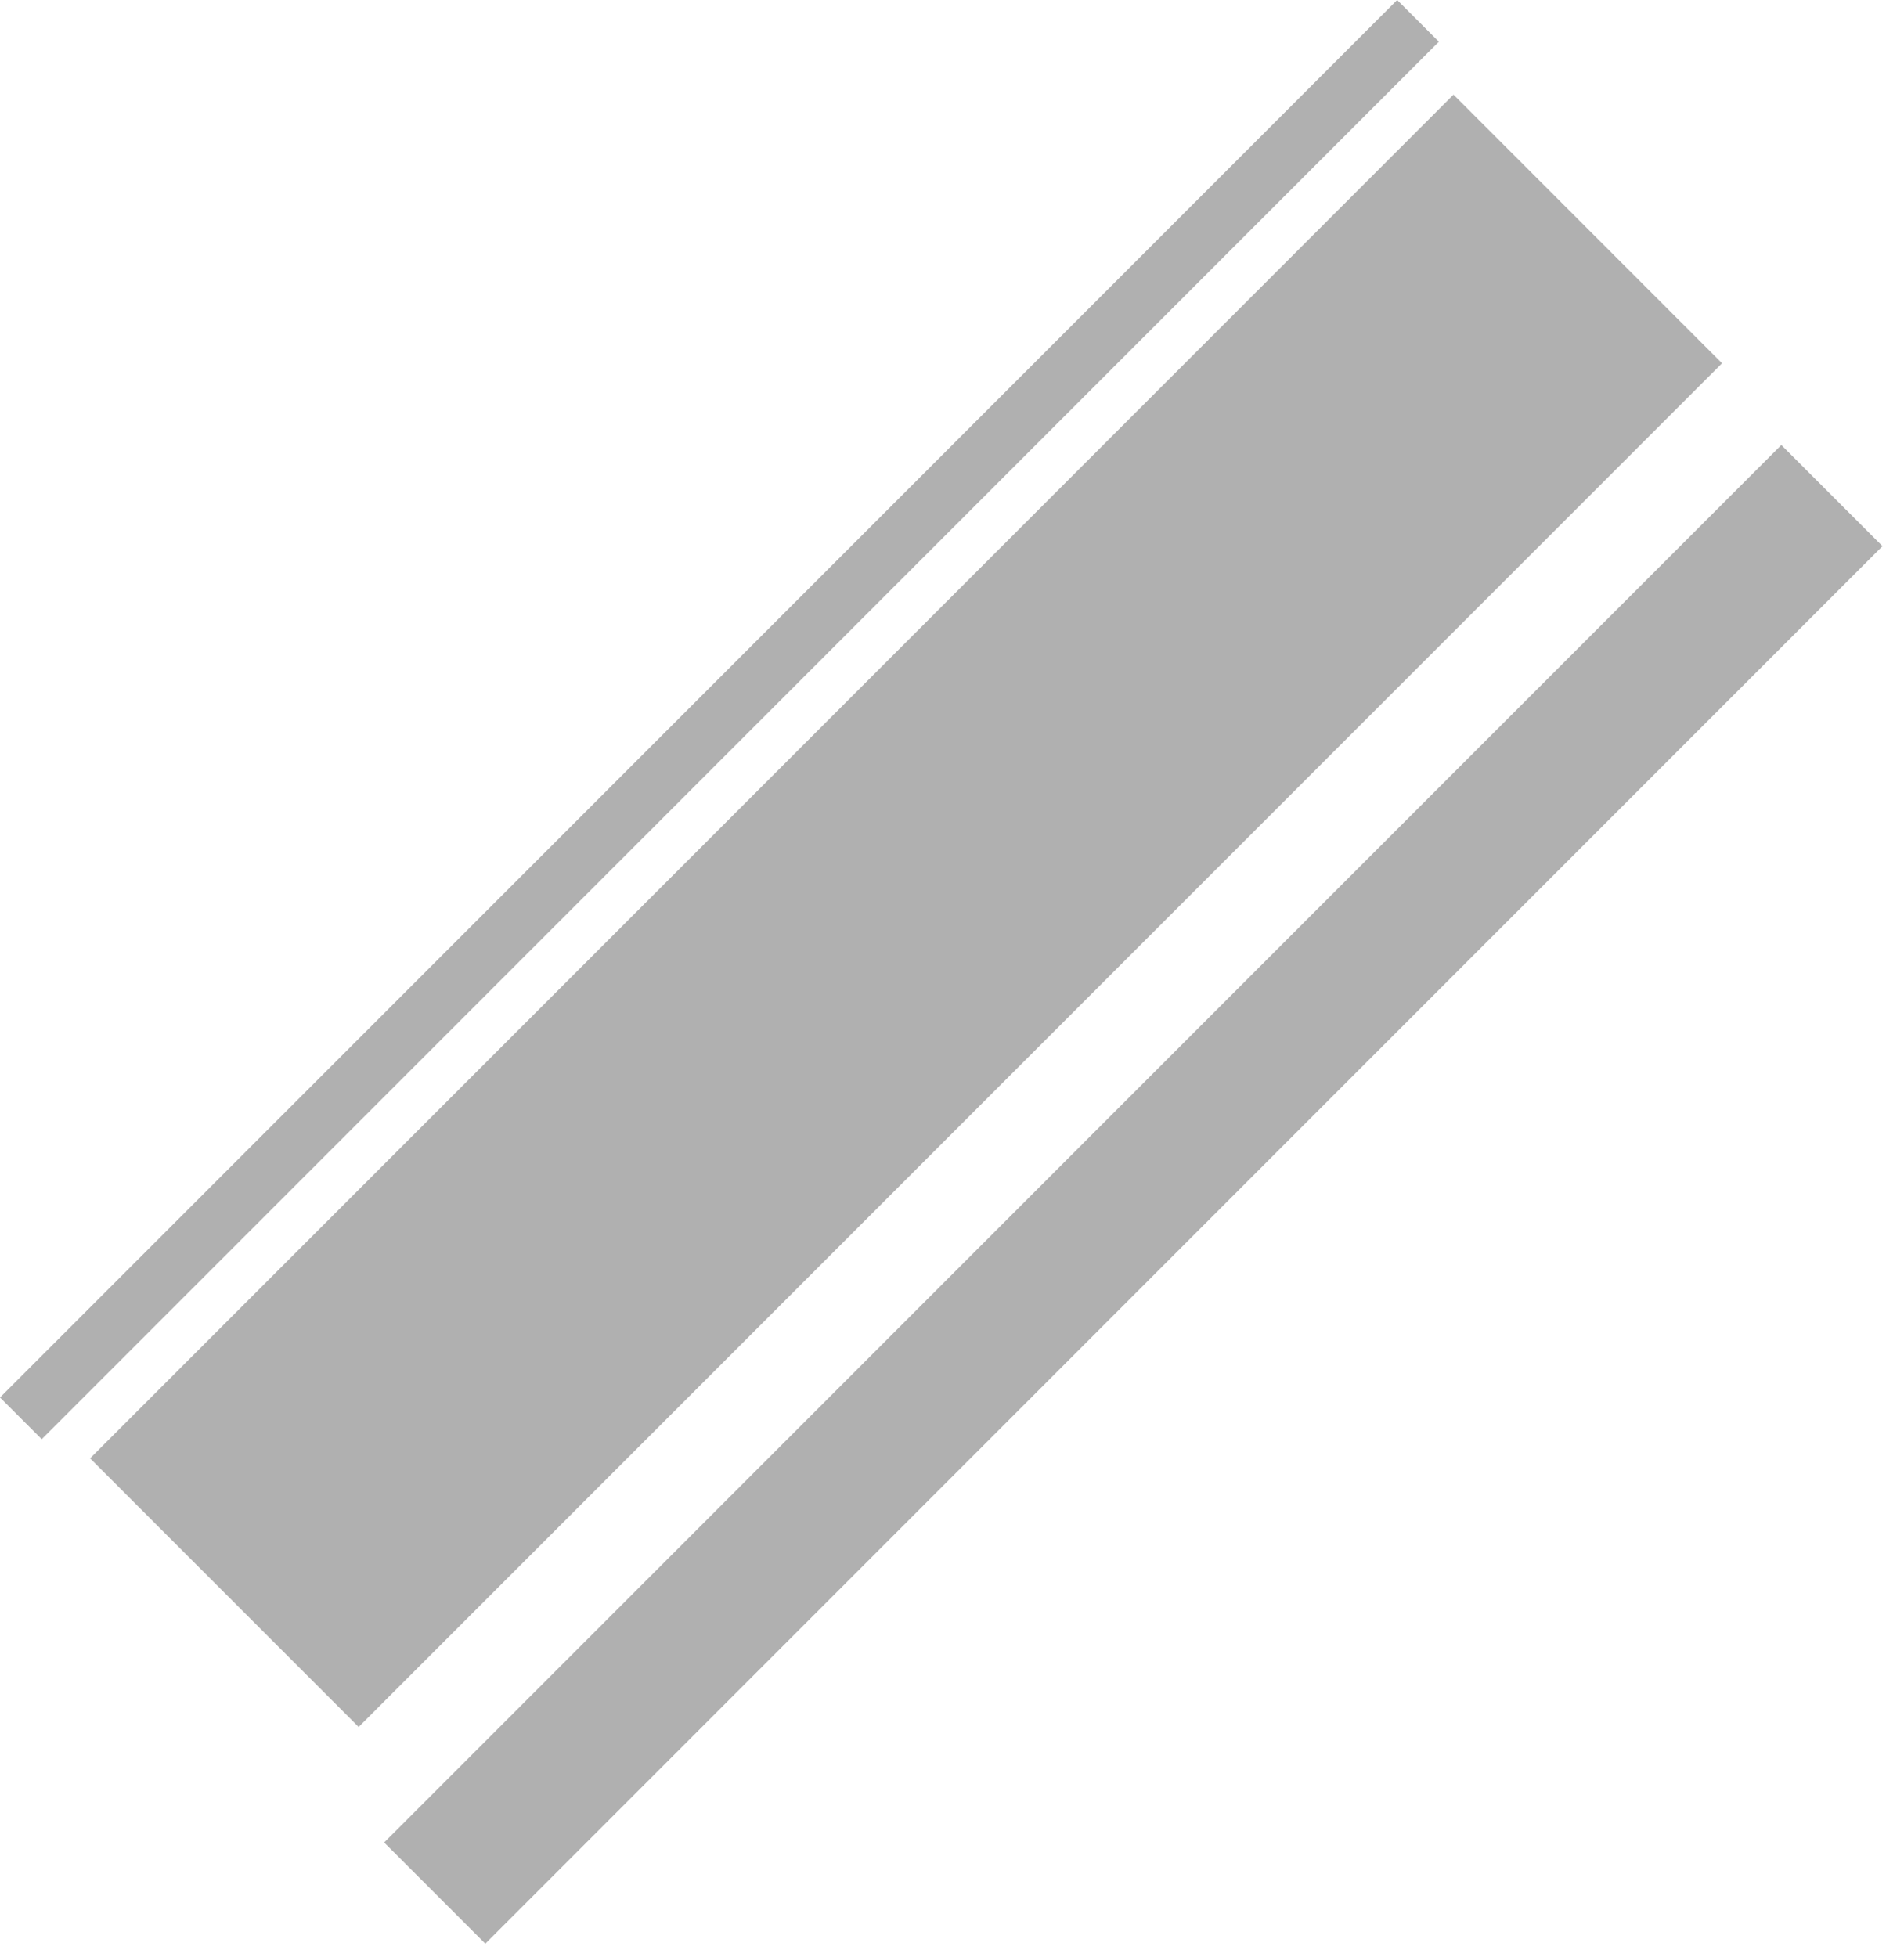<svg width="72" height="74" viewBox="0 0 72 74" fill="none" xmlns="http://www.w3.org/2000/svg">
<path fill-rule="evenodd" clip-rule="evenodd" d="M71.186 20.649L18.352 73.482L14.527 69.658L67.361 16.824L71.186 20.649Z" fill="#B0B0B0"/>
<path fill-rule="evenodd" clip-rule="evenodd" d="M54.411 1.578L1.578 54.411L0 52.834L52.834 0L54.411 1.578Z" fill="#B0B0B0"/>
<path fill-rule="evenodd" clip-rule="evenodd" d="M65.119 13.734L13.563 65.29L3.407 55.135L54.964 3.578L65.119 13.734Z" fill="#B0B0B0"/>
</svg>
